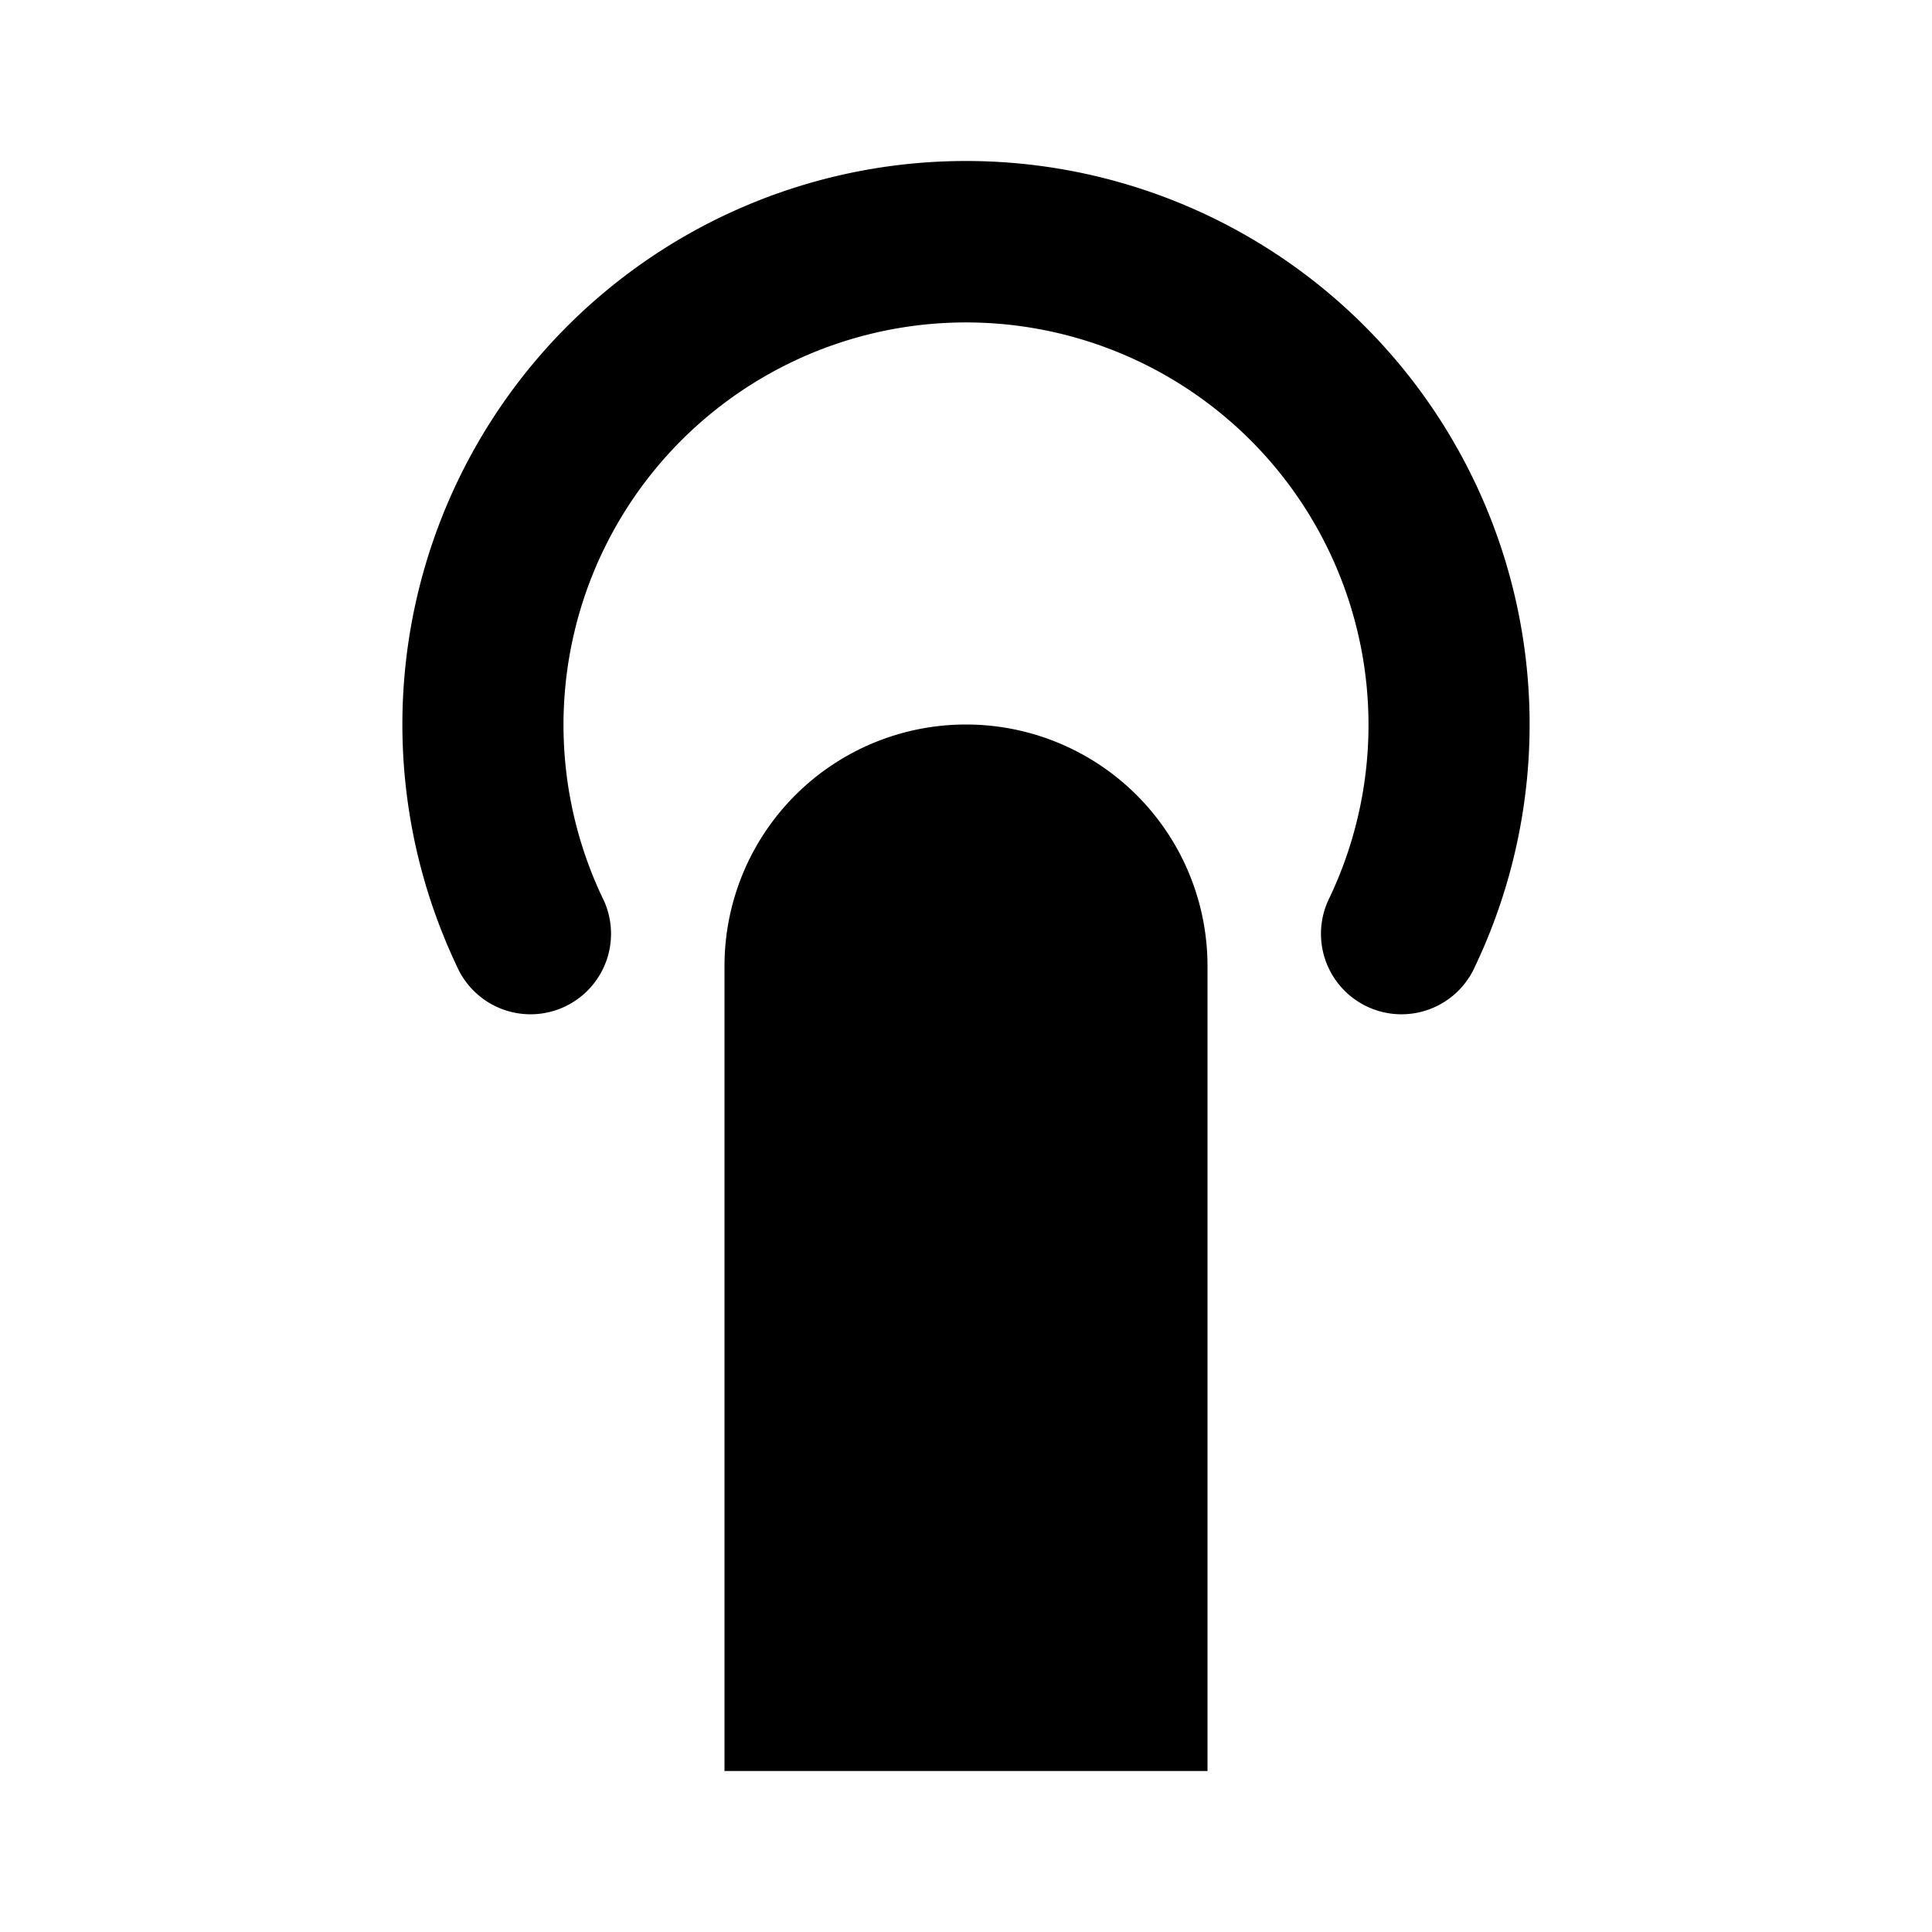 <?xml version="1.0" encoding="utf-8"?><!-- Скачано с сайта svg4.ru / Downloaded from svg4.ru -->
<svg fill="#000000" width="800px" height="800px" viewBox="0 0 24 24" xmlns="http://www.w3.org/2000/svg"><path d="M15,12V22H9V12a3,3,0,0,1,6,0ZM12,2A7,7,0,0,0,5.674,12a1,1,0,1,0,1.806-.857,5,5,0,1,1,9.04,0A1,1,0,1,0,18.326,12,7,7,0,0,0,12,2Z"/></svg>